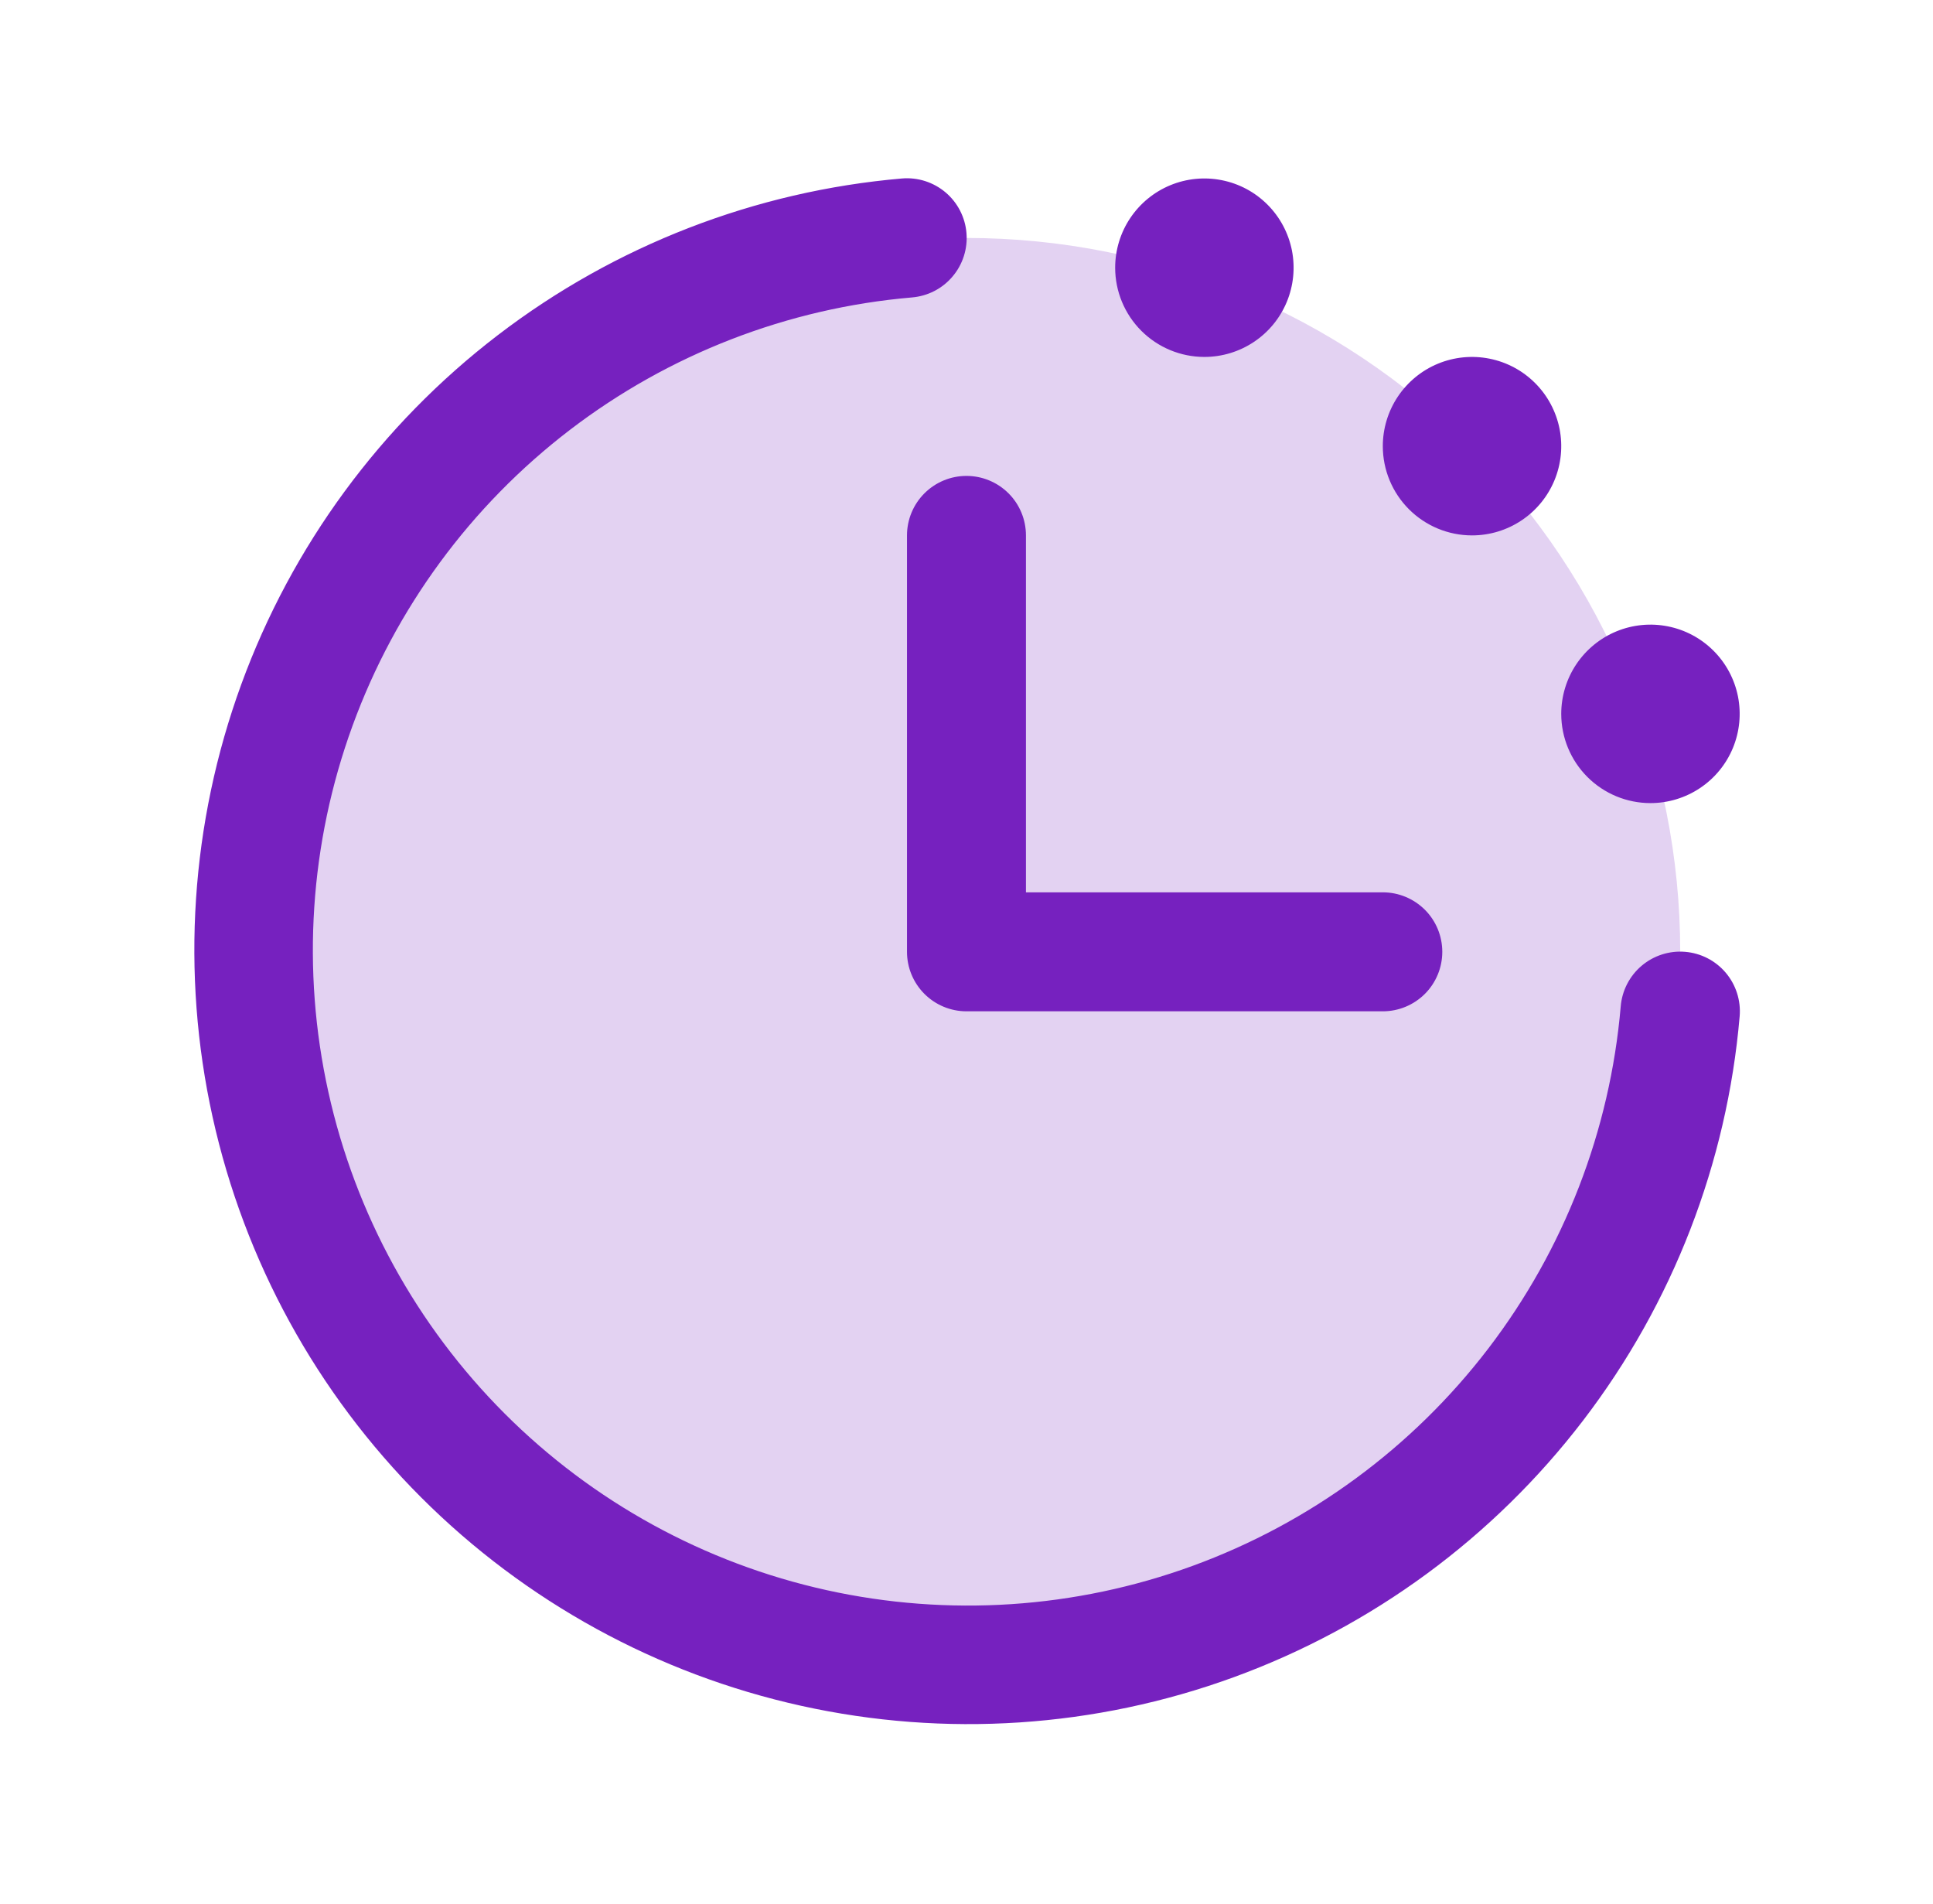 <svg xmlns="http://www.w3.org/2000/svg" width="65" height="64" viewBox="0 0 65 64" fill="none">
    <path opacity="0.2" d="M56.5 32C56.5 36.747 55.092 41.387 52.455 45.334C49.818 49.281 46.07 52.357 41.684 54.173C37.299 55.99 32.473 56.465 27.818 55.539C23.162 54.613 18.886 52.327 15.529 48.971C12.173 45.614 9.887 41.338 8.961 36.682C8.035 32.027 8.51 27.201 10.327 22.816C12.143 18.43 15.22 14.682 19.166 12.045C23.113 9.408 27.753 8 32.5 8C38.865 8 44.97 10.529 49.471 15.029C53.971 19.53 56.5 25.635 56.5 32Z" fill="#7621BF"/>
    <path d="M58.499 34.165C58.075 39.105 56.248 43.821 53.233 47.758C50.219 51.694 46.144 54.689 41.486 56.388C36.828 58.087 31.782 58.421 26.941 57.349C22.099 56.278 17.665 53.846 14.159 50.34C10.653 46.834 8.222 42.4 7.15 37.559C6.079 32.718 6.412 27.672 8.111 23.014C9.811 18.356 12.805 14.28 16.742 11.266C20.679 8.252 25.395 6.425 30.334 6C30.597 5.978 30.861 6.009 31.112 6.089C31.363 6.17 31.596 6.299 31.797 6.469C31.998 6.639 32.163 6.848 32.284 7.082C32.404 7.317 32.478 7.572 32.499 7.835C32.521 8.098 32.491 8.362 32.41 8.613C32.33 8.864 32.201 9.096 32.03 9.297C31.86 9.499 31.652 9.664 31.417 9.785C31.183 9.905 30.927 9.978 30.664 10C26.483 10.359 22.492 11.905 19.16 14.456C15.827 17.007 13.293 20.456 11.855 24.398C10.416 28.34 10.134 32.612 11.041 36.709C11.947 40.806 14.005 44.559 16.973 47.527C19.94 50.494 23.693 52.552 27.791 53.459C31.888 54.365 36.159 54.083 40.101 52.645C44.043 51.206 47.493 48.672 50.044 45.34C52.594 42.007 54.14 38.016 54.499 33.835C54.543 33.304 54.796 32.813 55.202 32.469C55.608 32.125 56.134 31.956 56.664 32C57.195 32.044 57.686 32.296 58.03 32.702C58.374 33.108 58.543 33.635 58.499 34.165ZM30.499 18V32C30.499 32.53 30.71 33.039 31.085 33.414C31.46 33.789 31.969 34 32.499 34H46.499C47.03 34 47.538 33.789 47.914 33.414C48.289 33.039 48.499 32.53 48.499 32C48.499 31.47 48.289 30.961 47.914 30.586C47.538 30.211 47.03 30 46.499 30H34.499V18C34.499 17.47 34.289 16.961 33.914 16.586C33.538 16.211 33.03 16 32.499 16C31.969 16 31.46 16.211 31.085 16.586C30.71 16.961 30.499 17.47 30.499 18ZM40.499 12C41.093 12 41.673 11.824 42.166 11.494C42.66 11.165 43.044 10.696 43.271 10.148C43.498 9.6 43.557 8.997 43.442 8.415C43.326 7.833 43.04 7.298 42.621 6.879C42.201 6.459 41.667 6.173 41.085 6.058C40.503 5.942 39.9 6.001 39.351 6.228C38.803 6.455 38.335 6.84 38.005 7.333C37.675 7.827 37.499 8.407 37.499 9C37.499 9.796 37.816 10.559 38.378 11.121C38.941 11.684 39.704 12 40.499 12ZM49.499 18C50.093 18 50.673 17.824 51.166 17.494C51.66 17.165 52.044 16.696 52.271 16.148C52.498 15.6 52.557 14.997 52.442 14.415C52.326 13.833 52.04 13.298 51.621 12.879C51.201 12.459 50.667 12.173 50.085 12.058C49.503 11.942 48.9 12.001 48.351 12.228C47.803 12.455 47.335 12.84 47.005 13.333C46.675 13.827 46.499 14.407 46.499 15C46.499 15.796 46.816 16.559 47.378 17.121C47.941 17.684 48.704 18 49.499 18ZM55.499 27C56.093 27 56.673 26.824 57.166 26.494C57.66 26.165 58.044 25.696 58.271 25.148C58.498 24.6 58.557 23.997 58.442 23.415C58.326 22.833 58.04 22.298 57.621 21.879C57.201 21.459 56.667 21.173 56.085 21.058C55.503 20.942 54.9 21.001 54.351 21.228C53.803 21.455 53.335 21.84 53.005 22.333C52.675 22.827 52.499 23.407 52.499 24C52.499 24.796 52.816 25.559 53.378 26.121C53.941 26.684 54.704 27 55.499 27Z" fill="#7621BF"/>
</svg>